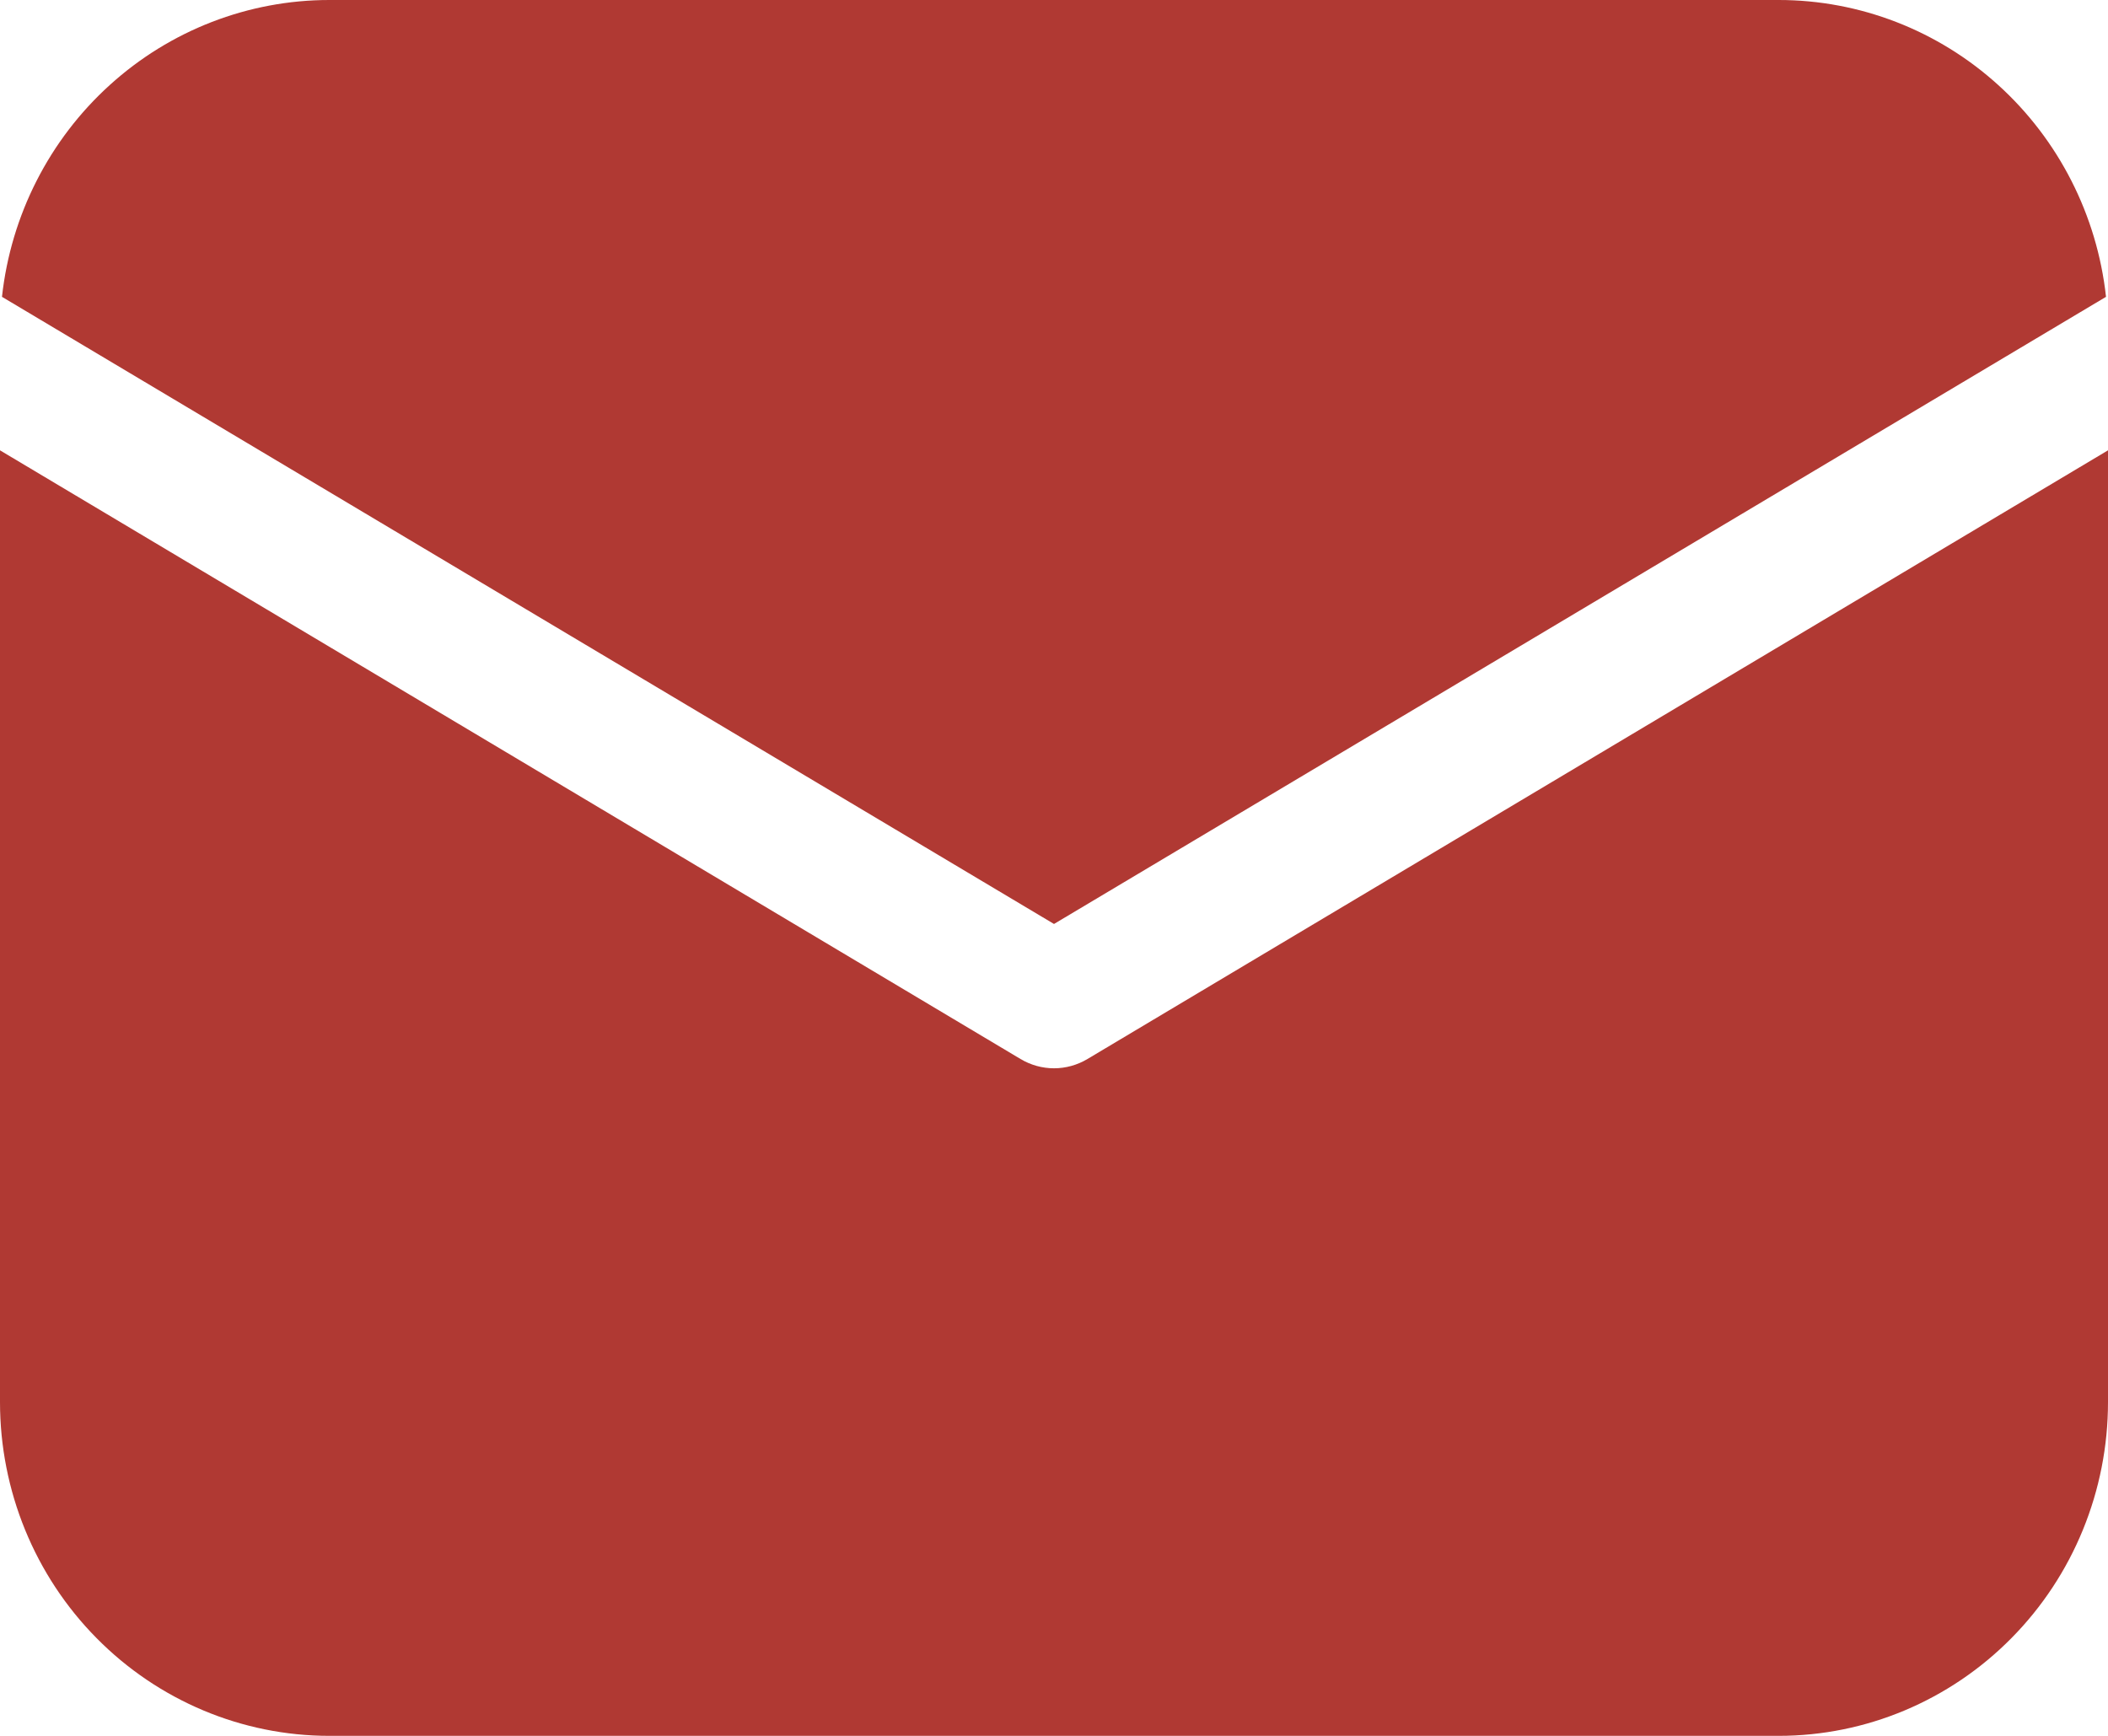 <?xml version="1.0" encoding="UTF-8"?> <svg xmlns="http://www.w3.org/2000/svg" width="17" height="14" viewBox="0 0 17 14" fill="none"> <path d="M17 3.632V11.308C17 12.022 16.72 12.707 16.222 13.211C15.724 13.716 15.048 14 14.344 14H2.656C1.952 14 1.276 13.716 0.778 13.211C0.28 12.707 0 12.022 0 11.308V3.632L8.23 8.541C8.312 8.59 8.405 8.616 8.5 8.616C8.595 8.616 8.688 8.59 8.77 8.541L17 3.632ZM14.344 3.33337e-08C14.997 -0 15.628 0.244 16.115 0.686C16.602 1.127 16.912 1.736 16.984 2.394L8.5 7.452L0.016 2.394C0.088 1.736 0.398 1.127 0.885 0.686C1.372 0.244 2.003 -0 2.656 3.33337e-08H14.344Z" fill="#B03933"></path> </svg> 